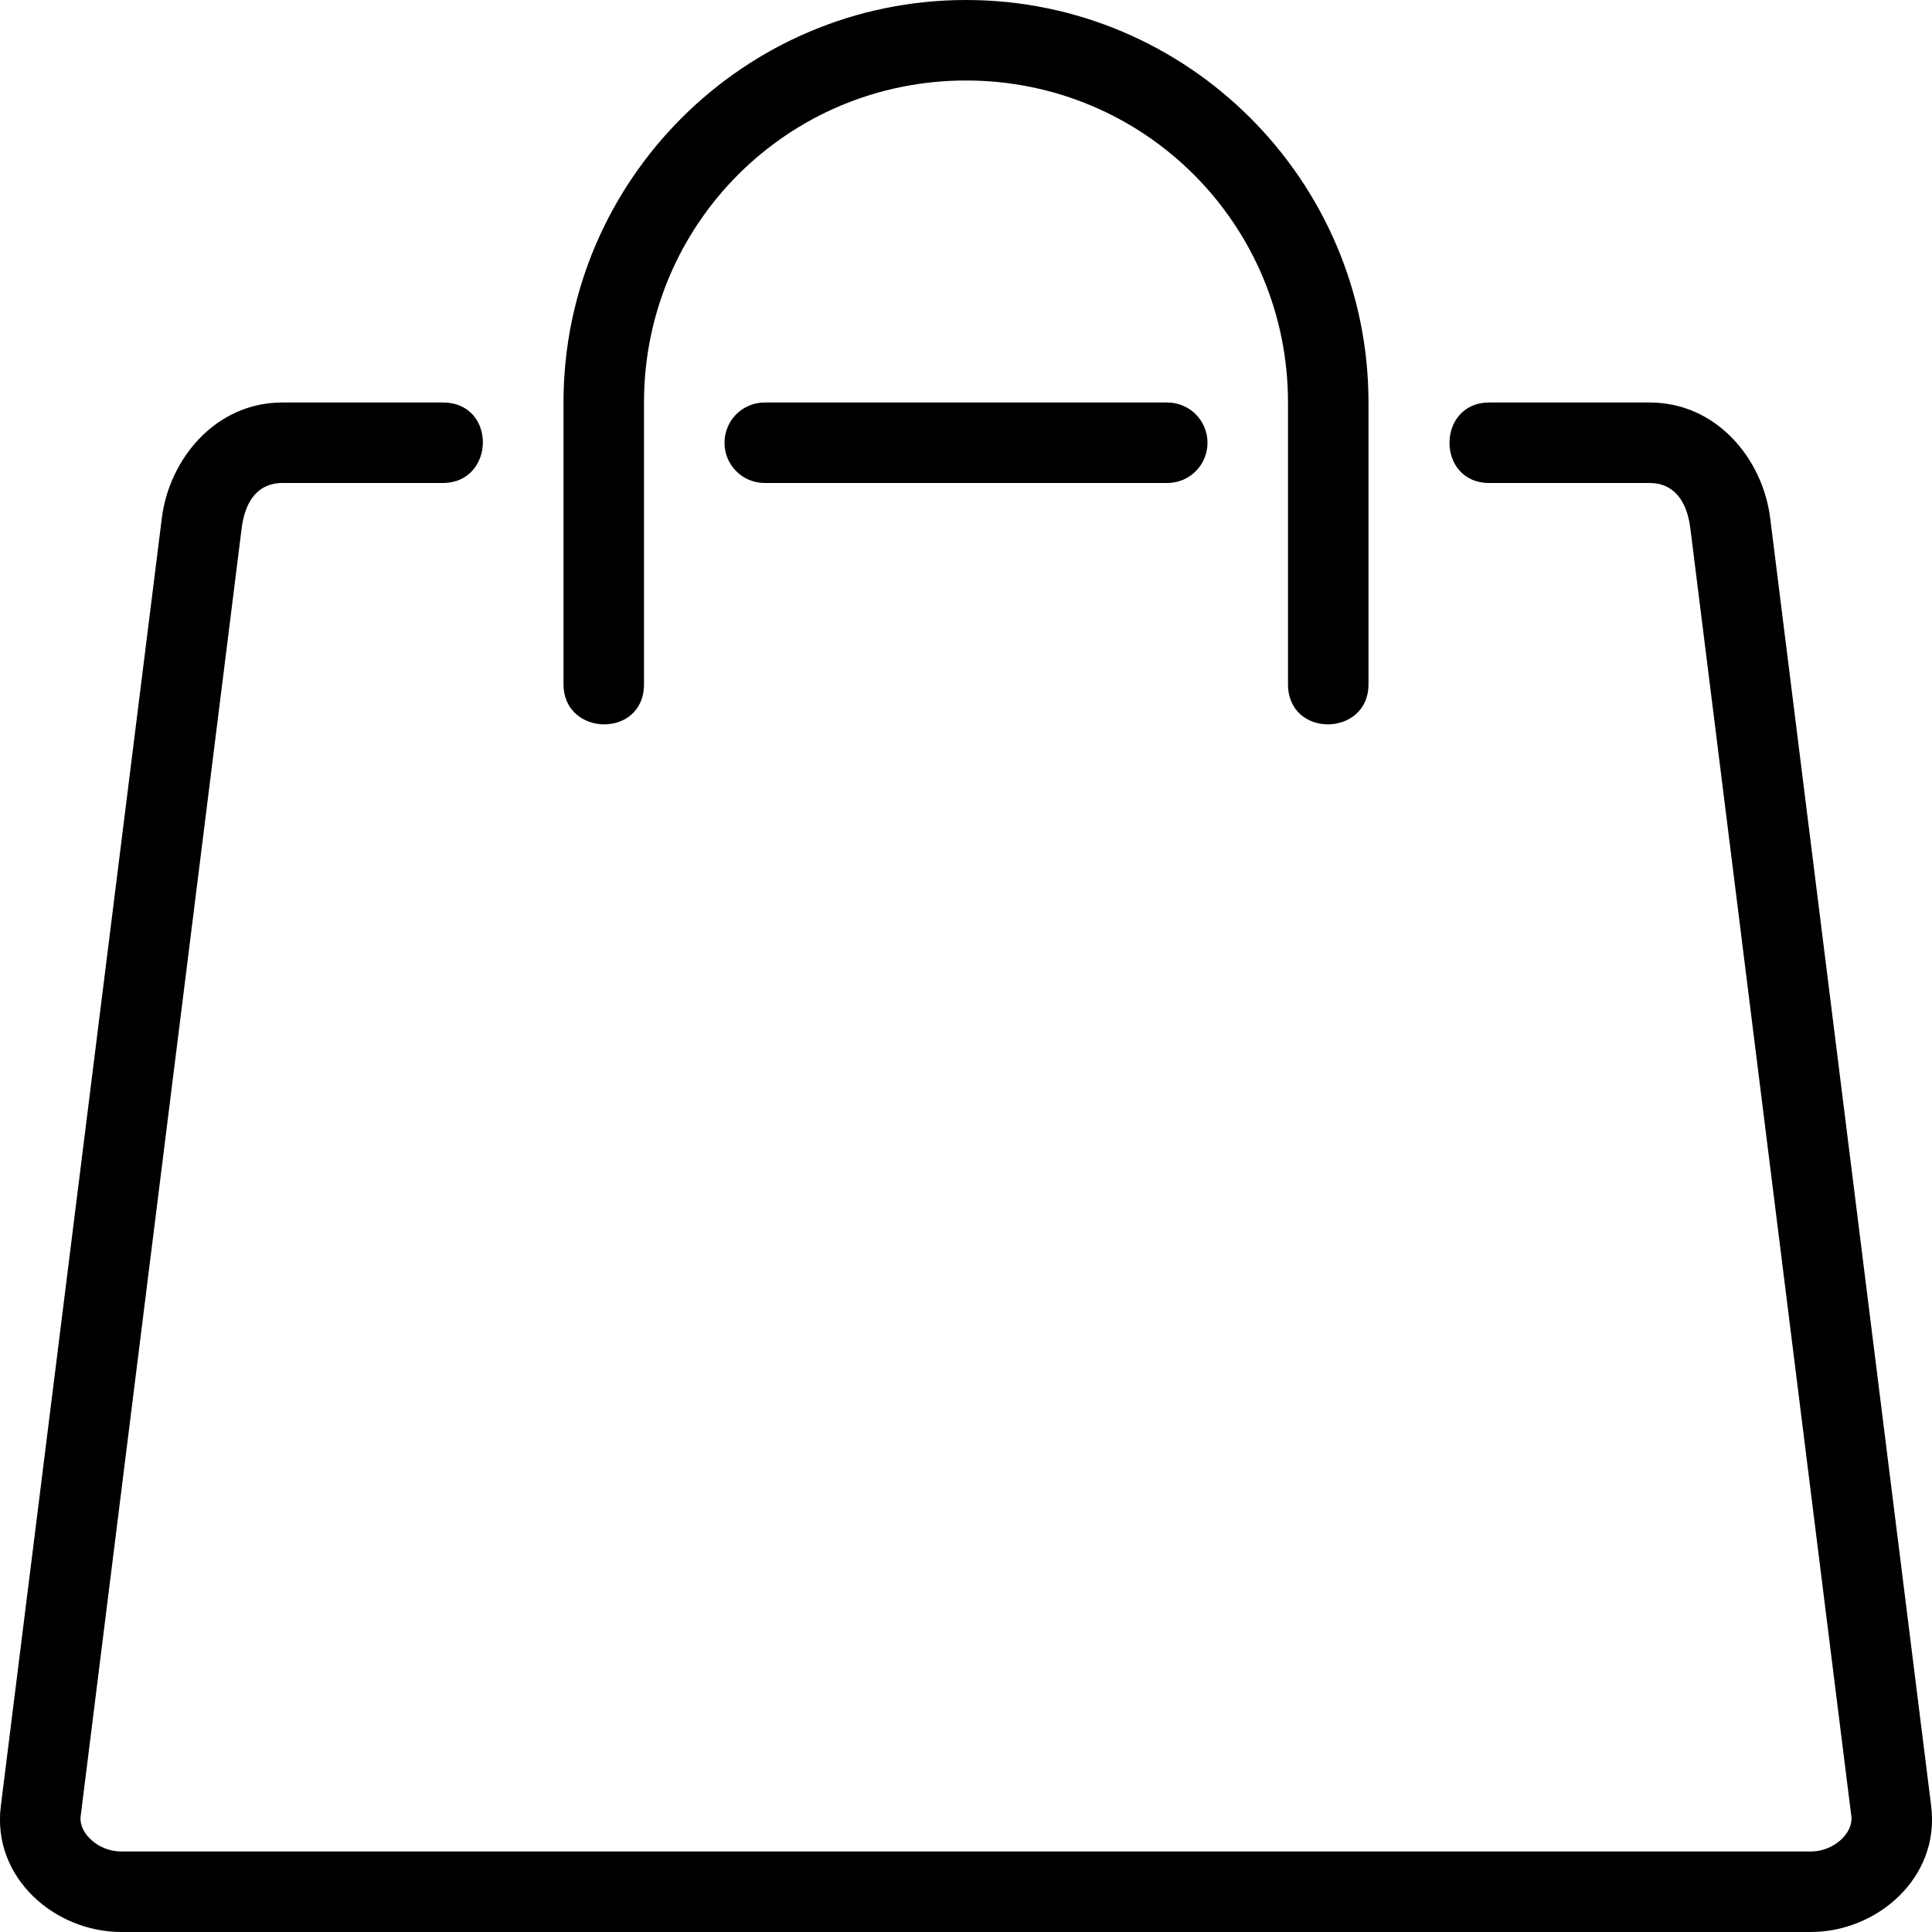 <svg height="24" viewBox="0 0 24 24" width="24" xmlns="http://www.w3.org/2000/svg"><path d="M9.5 5h5c.277 0 .5.223.5.5s-.223.5-.5.5h-5c-.277 0-.5-.223-.5-.5s.223-.5.5-.5zM3.506 5c-.825 0-1.404.698-1.496 1.438l-2 16C-.1 23.325.68 24 1.506 24h20.988c.825 0 1.607-.675 1.496-1.563l-2-16C21.898 5.697 21.32 5 20.494 5H18.5c-.657 0-.66 1 0 1h1.994c.283 0 .46.203.504.563l2 16c.026.21-.22.437-.504.437H1.506c-.283 0-.53-.226-.504-.438l2-16c.045-.36.22-.562.504-.562H5.5c.653 0 .676-1 0-1zM12 0C9.244 0 7 2.244 7 5v3.5c0 .653 1 .676 1 0V5c0-2.215 1.785-4 4-4s4 1.785 4 4v3.5c0 .672 1 .657 1 0V5c0-2.756-2.244-5-5-5z"/></svg>